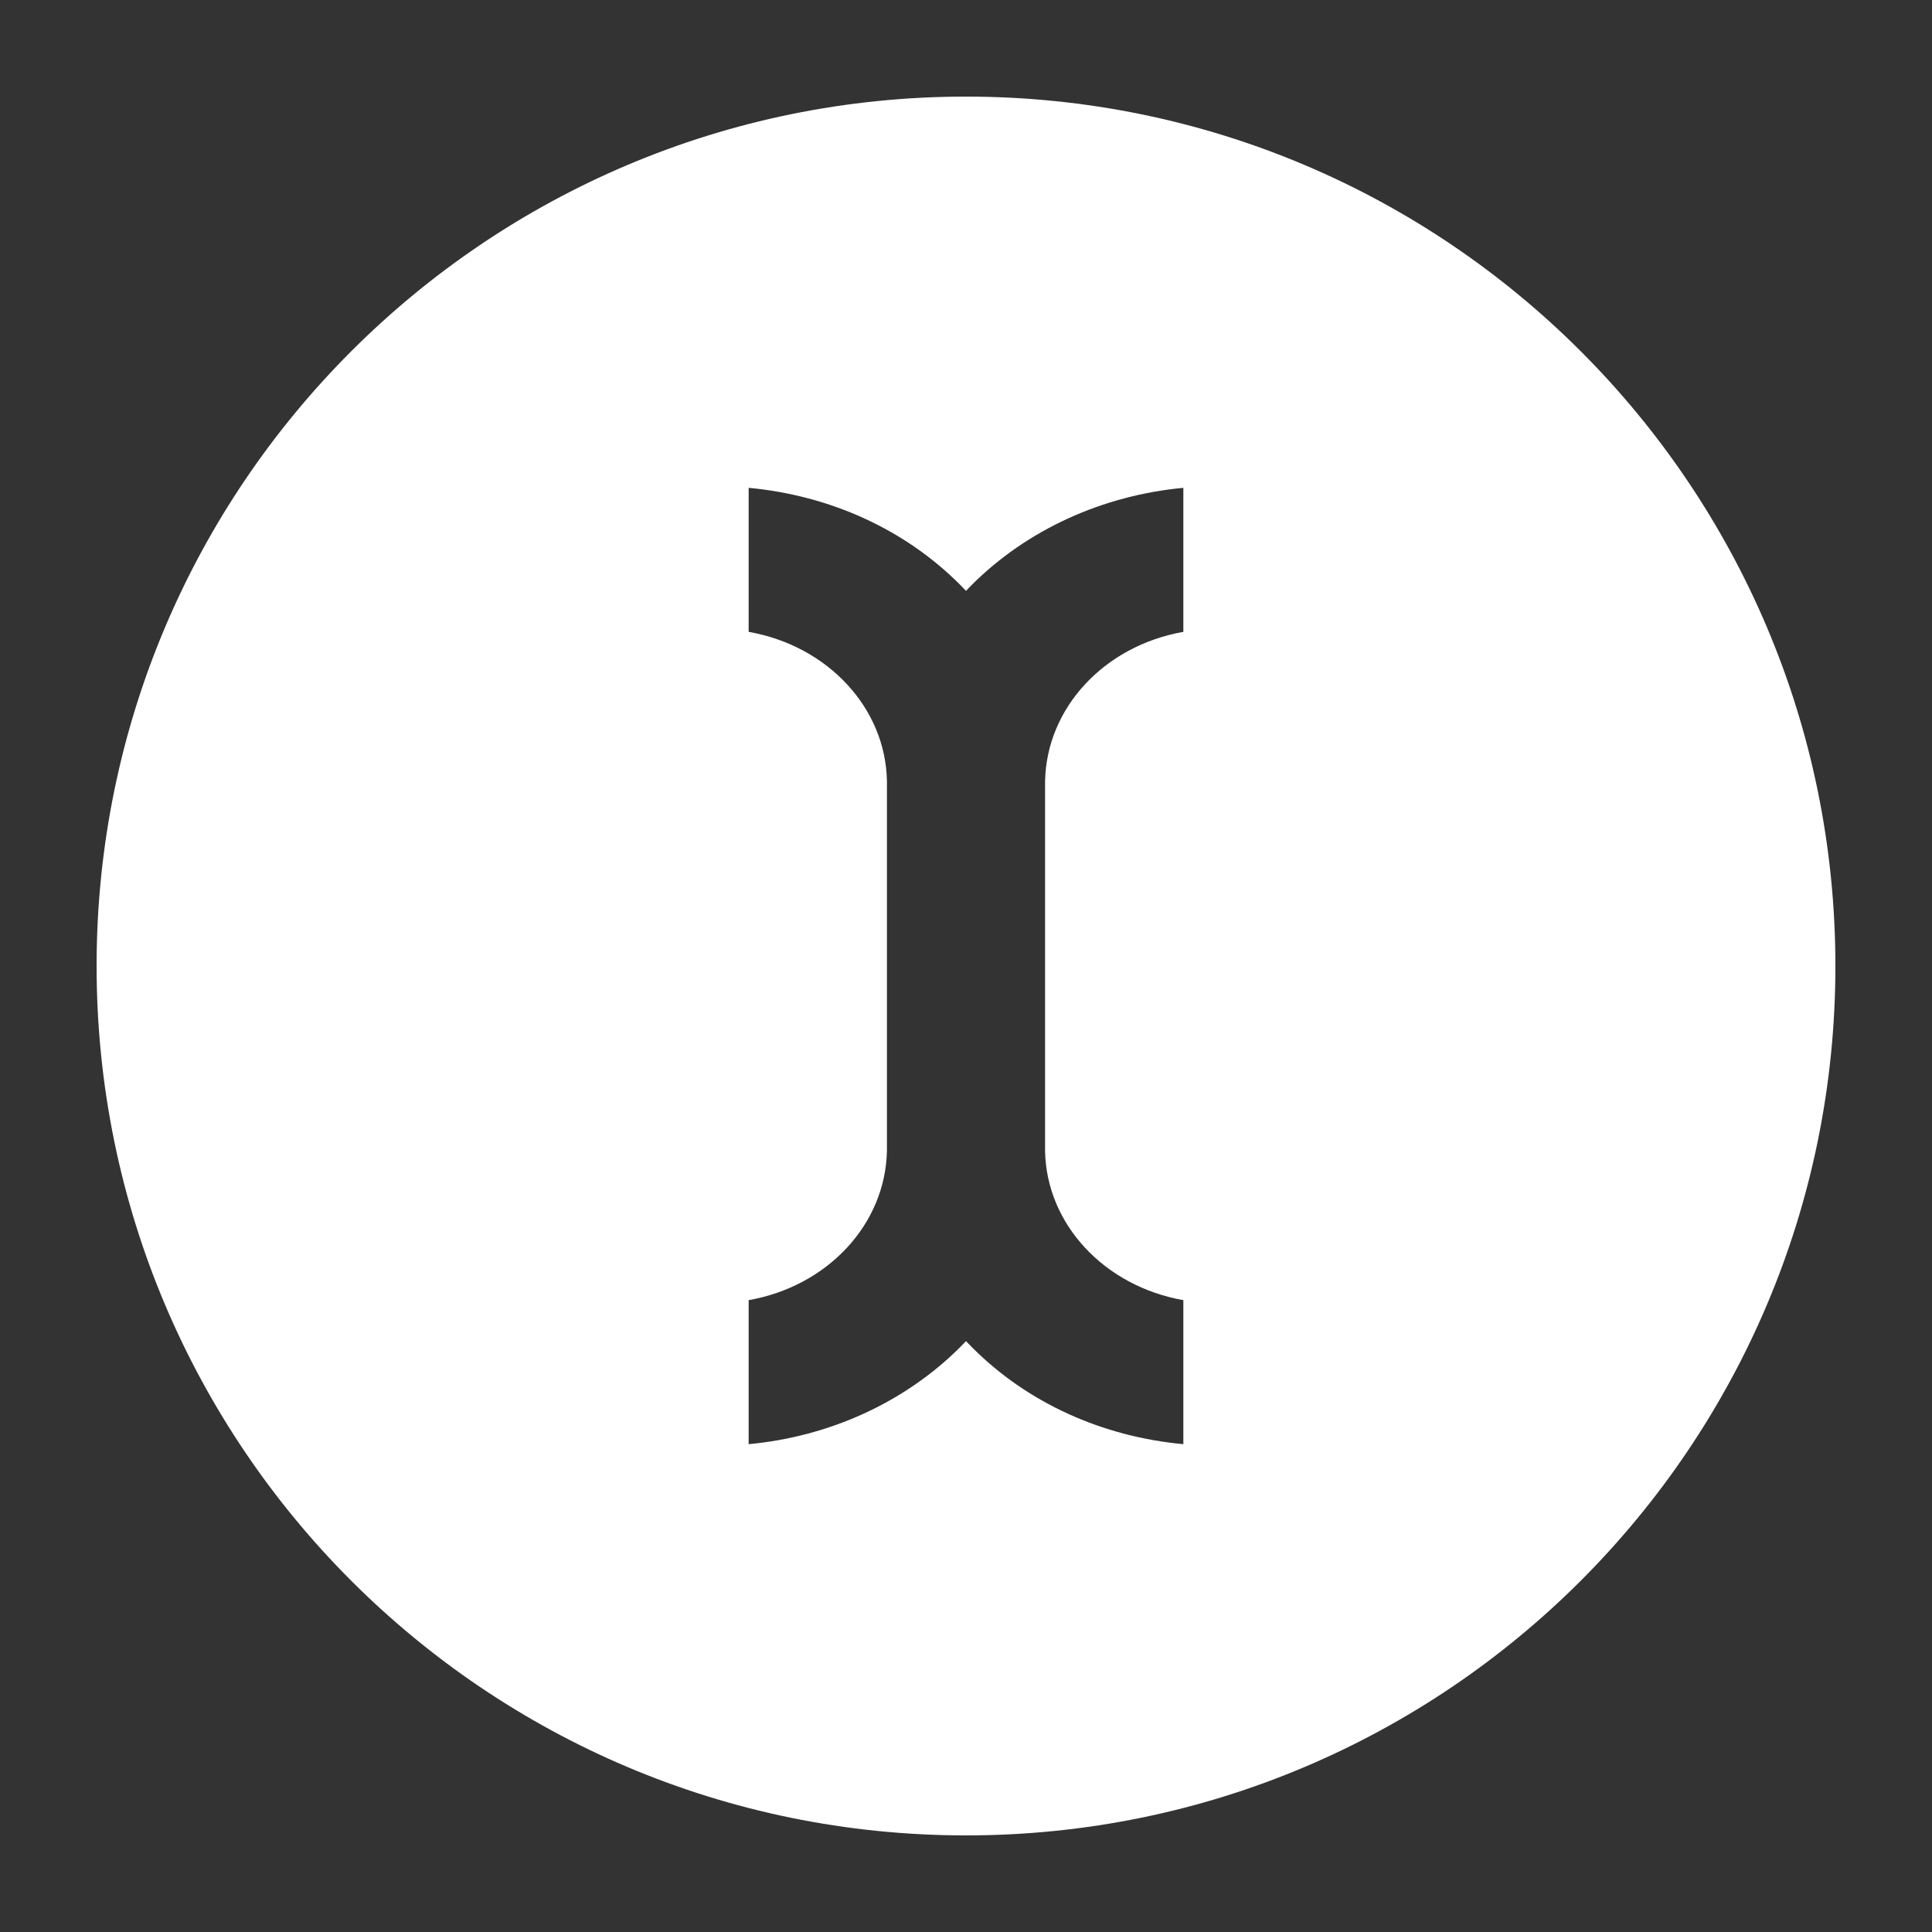 <svg width="40" height="40" viewBox="0 0 40 40" fill="none" xmlns="http://www.w3.org/2000/svg">
<rect x="0" y="0" width="40" height="40" fill="#333333" stroke="none"/>
<path fill-rule="evenodd" clip-rule="evenodd" d="M38 20C38 29.941 29.941 38 20 38C10.059 38 2 29.941 2 20C2 10.059 10.059 2 20 2C29.941 2 38 10.059 38 20ZM24.5 13.082C22.863 13.37 21.665 14.655 21.637 16.178V23.83C21.665 25.345 22.863 26.63 24.5 26.918V29.9C22.817 29.744 21.271 29.044 20.128 27.898L20 27.767L19.872 27.898C18.729 29.035 17.174 29.744 15.5 29.9V26.918C17.137 26.63 18.335 25.345 18.363 23.822V16.17C18.335 14.655 17.137 13.37 15.5 13.082V10.1C17.183 10.257 18.729 10.957 19.872 12.101L20 12.233L20.128 12.101C21.271 10.965 22.826 10.257 24.5 10.1V13.082Z" fill="white"/>
</svg>
